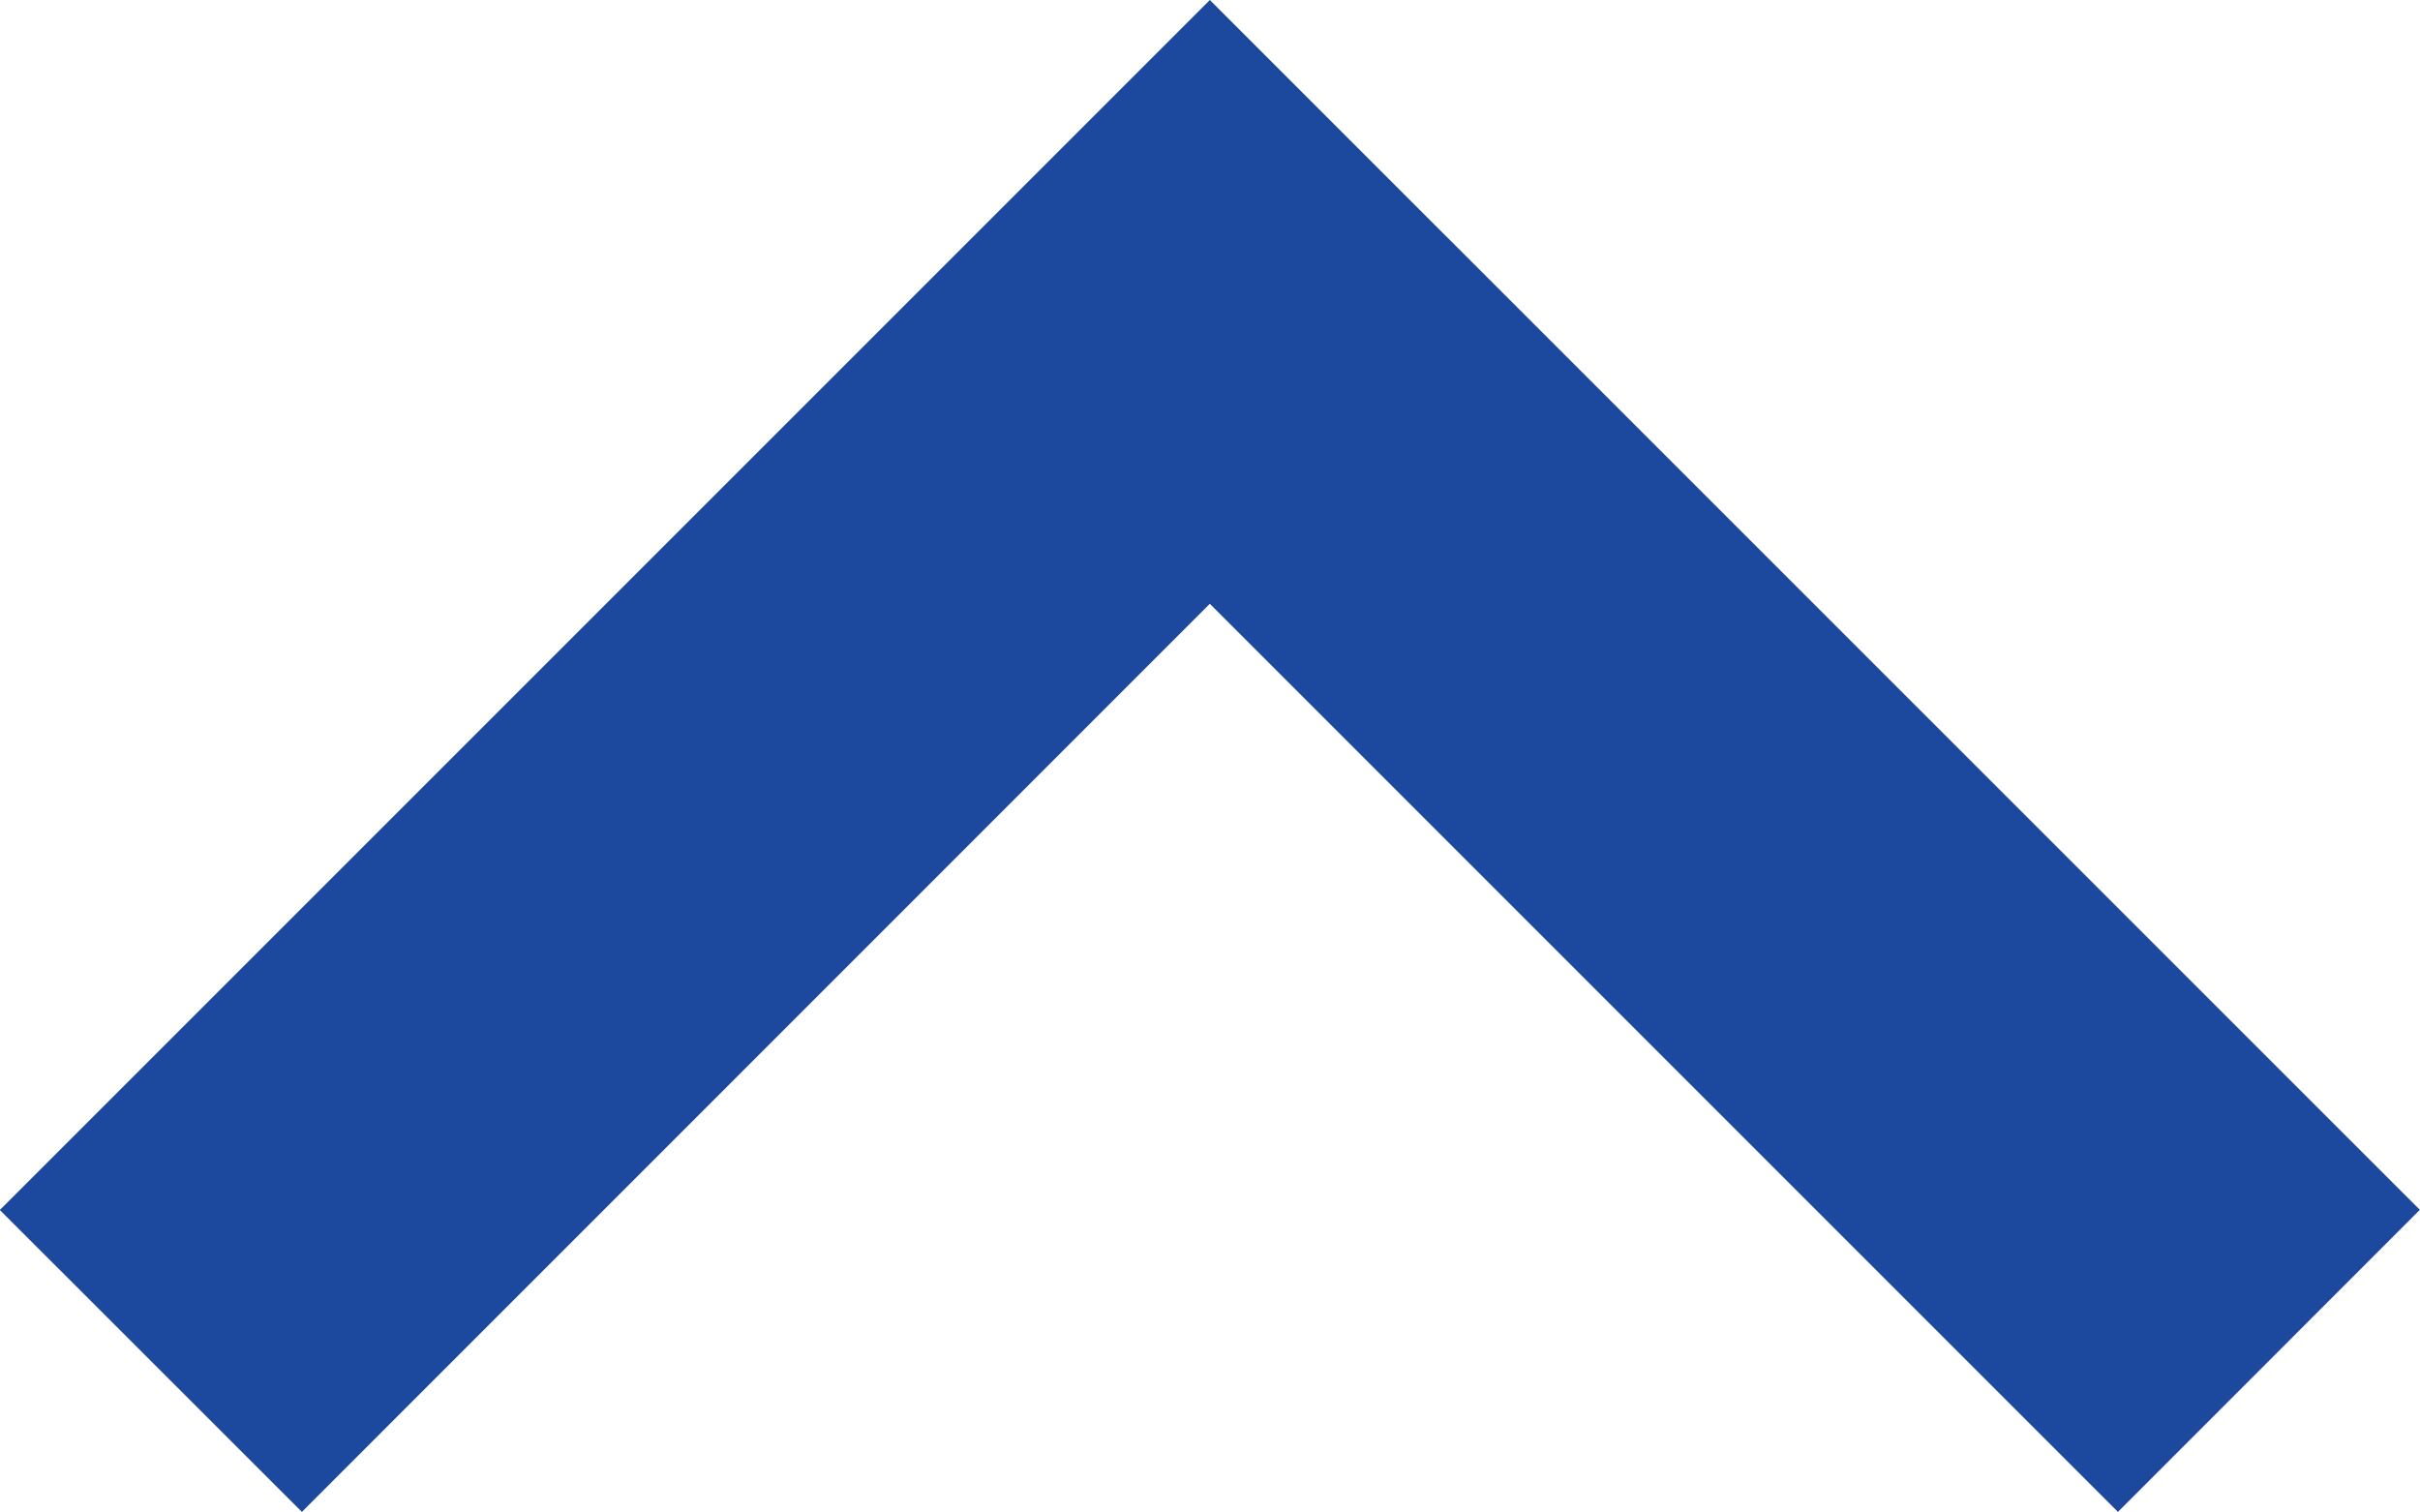 <svg xmlns="http://www.w3.org/2000/svg" width="15.022" height="9.385" viewBox="0 0 15.022 9.385">
  <path id="패스_37" data-name="패스 37" d="M13.147,0,7.511,5.637,1.874,0,0,1.875,7.511,9.385l7.511-7.511Z" transform="translate(15.021 9.385) rotate(180)" fill="#1c489d"/>
</svg>
